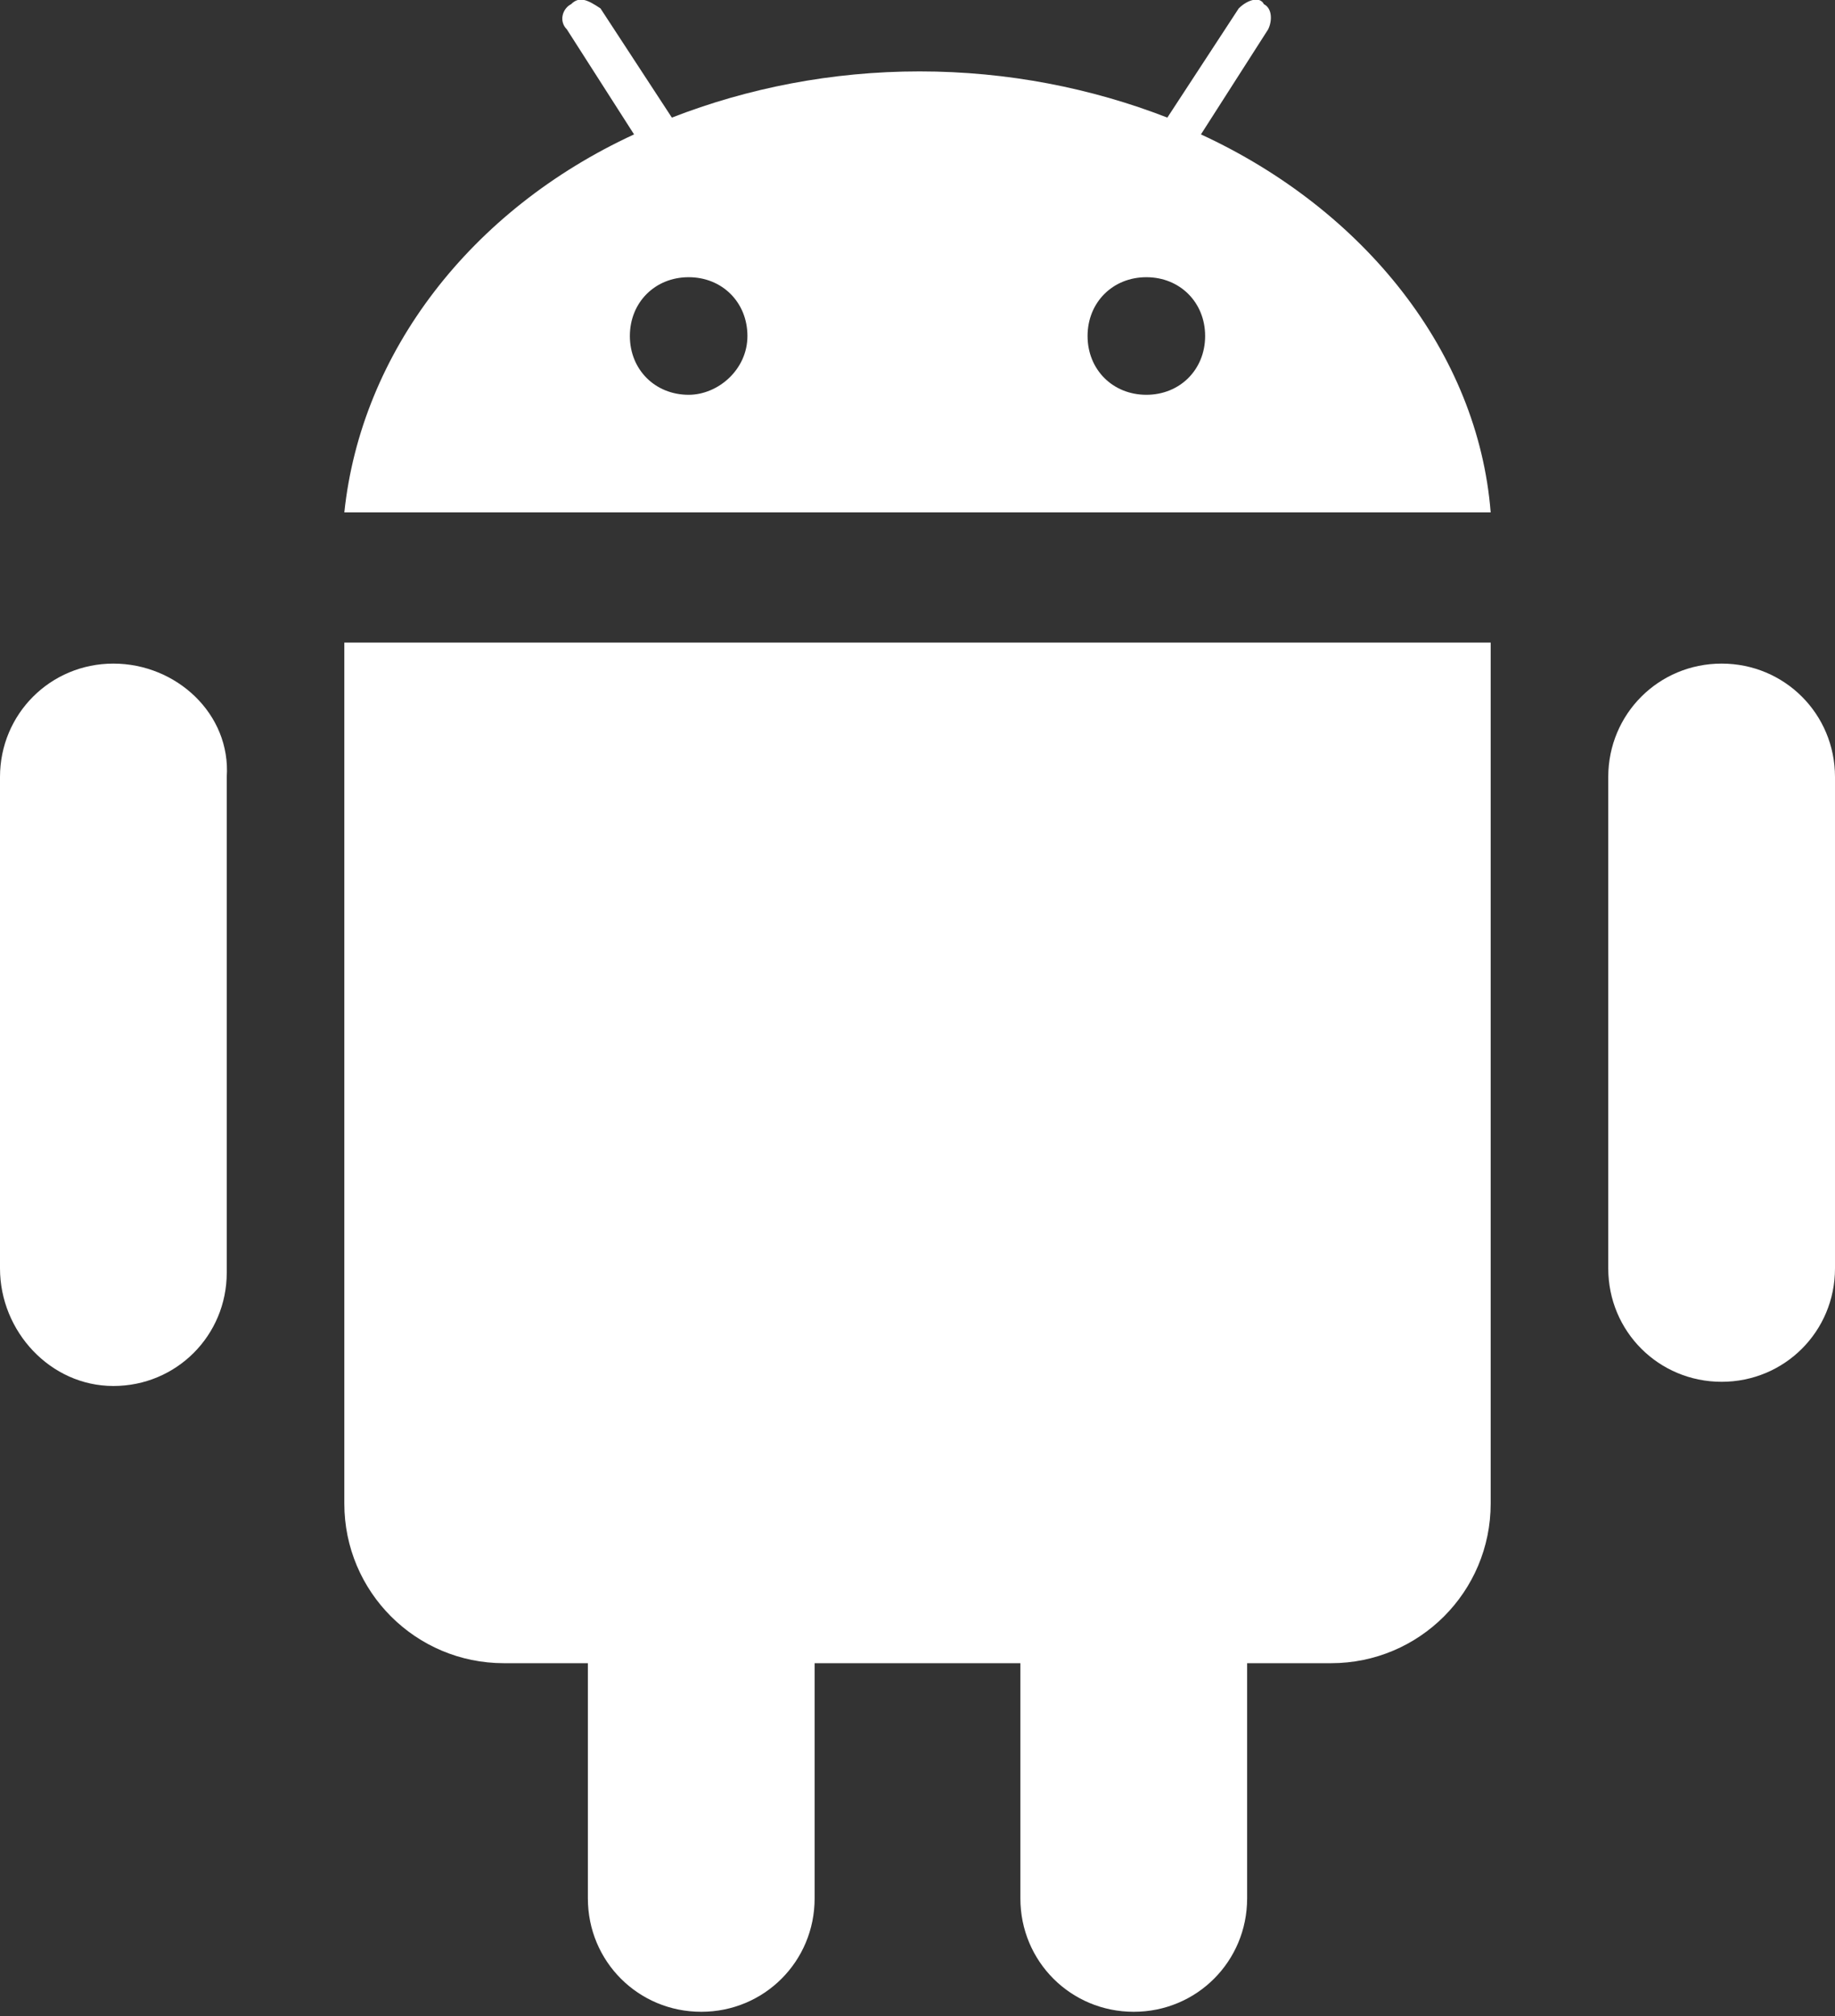 <svg version="1.1"
	 xmlns="http://www.w3.org/2000/svg" xmlns:xlink="http://www.w3.org/1999/xlink"
	 x="0px" y="0px" viewBox="0 0 43.7 48" style="enable-background:new 0 0 43.7 48;">
<rect x="0" y="0" width="43.7" height="48" fill="#333333" stroke="none"/>
<style>
	.icon-android-00{fill:#FFFFFF;}
</style>
<defs>
</defs>
<g>
	<path class="icon-android-00" d="M28.6,3.2l1.6-2.5c0.1-0.2,0.1-0.5-0.1-0.6C30-0.1,29.7,0,29.5,0.2l-1.7,2.6C26,2.1,24,1.7,21.9,1.7
		c-2.1,0-4.1,0.4-5.9,1.1l-1.7-2.6C14,0,13.8-0.1,13.6,0.1c-0.2,0.1-0.3,0.4-0.1,0.6l1.6,2.5C11.2,5,8.6,8.4,8.2,12.2h27.3
		C35.2,8.4,32.5,5,28.6,3.2z M16.4,9.4c-0.8,0-1.4-0.6-1.4-1.4c0-0.8,0.6-1.4,1.4-1.4c0.8,0,1.4,0.6,1.4,1.4
		C17.8,8.8,17.1,9.4,16.4,9.4z M27.3,9.4c-0.8,0-1.4-0.6-1.4-1.4c0-0.8,0.6-1.4,1.4-1.4c0.8,0,1.4,0.6,1.4,1.4
		C28.7,8.8,28.1,9.4,27.3,9.4z"/>
	<path class="icon-android-00" d="M8.2,15.3v20.5c0,2.1,1.7,3.8,3.8,3.8h2v5.6c0,1.5,1.2,2.7,2.7,2.7c1.5,0,2.7-1.2,2.7-2.7v-5.6h4.9v5.6
		c0,1.5,1.2,2.7,2.7,2.7c1.5,0,2.7-1.2,2.7-2.7v-5.6h2c2.1,0,3.8-1.7,3.8-3.8V15.3H8.2z"/>
	<path class="icon-android-00" d="M2.7,15.8C1.2,15.8,0,17,0,18.5v11.7C0,31.7,1.2,33,2.7,33c1.5,0,2.7-1.2,2.7-2.7V18.5
		C5.5,17,4.2,15.8,2.7,15.8z"/>
	<path class="icon-android-00" d="M41,15.8c-1.5,0-2.7,1.2-2.7,2.7v11.7c0,1.5,1.2,2.7,2.7,2.7c1.5,0,2.7-1.2,2.7-2.7V18.5
		C43.7,17,42.5,15.8,41,15.8z"/>
</g>
</svg>

